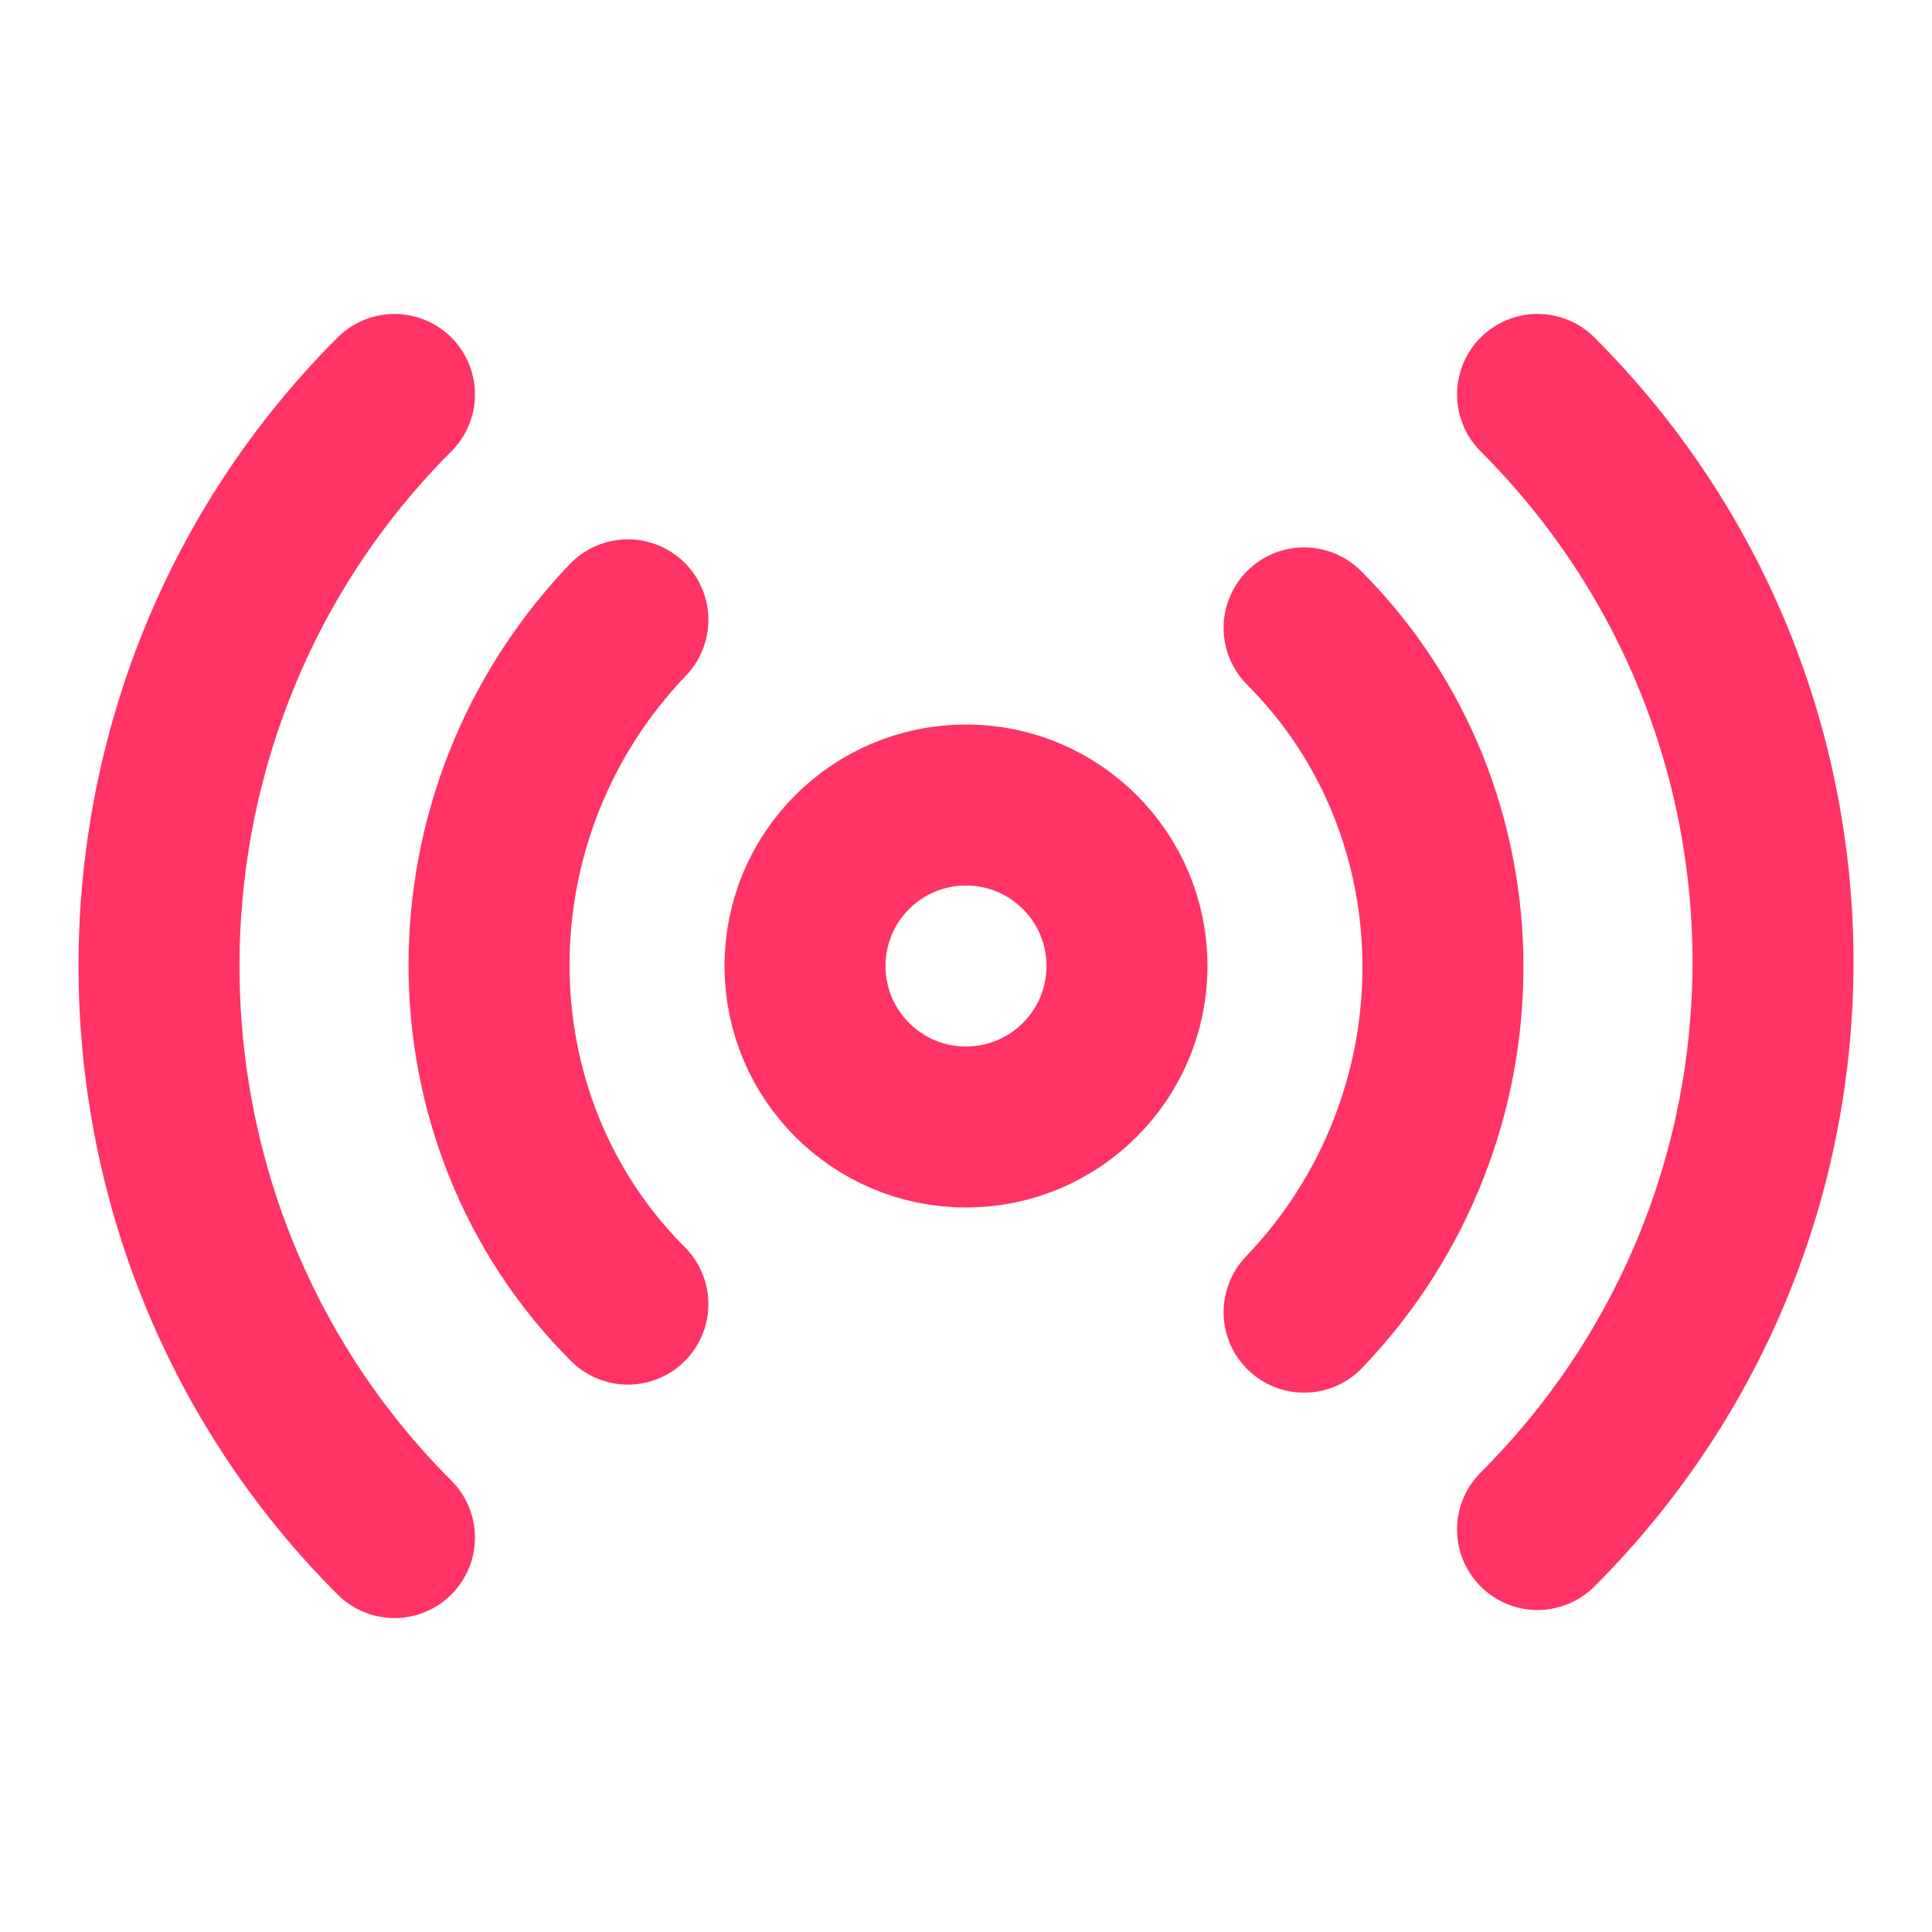
<svg xmlns="http://www.w3.org/2000/svg" width="24" height="24" viewBox="0 0 24 24" fill="none" stroke="#ff3366" stroke-width="2" stroke-linecap="round" stroke-linejoin="round">
  <path d="M4.9 19.1C1 15.2 1 8.8 4.9 4.9"></path>
  <path d="M7.8 16.2c-2.3-2.3-2.3-6.1 0-8.5"></path>
  <circle cx="12" cy="12" r="2"></circle>
  <path d="M16.2 7.8c2.3 2.3 2.3 6.1 0 8.5"></path>
  <path d="M19.1 4.9C23 8.8 23 15.1 19.1 19"></path>
</svg>
